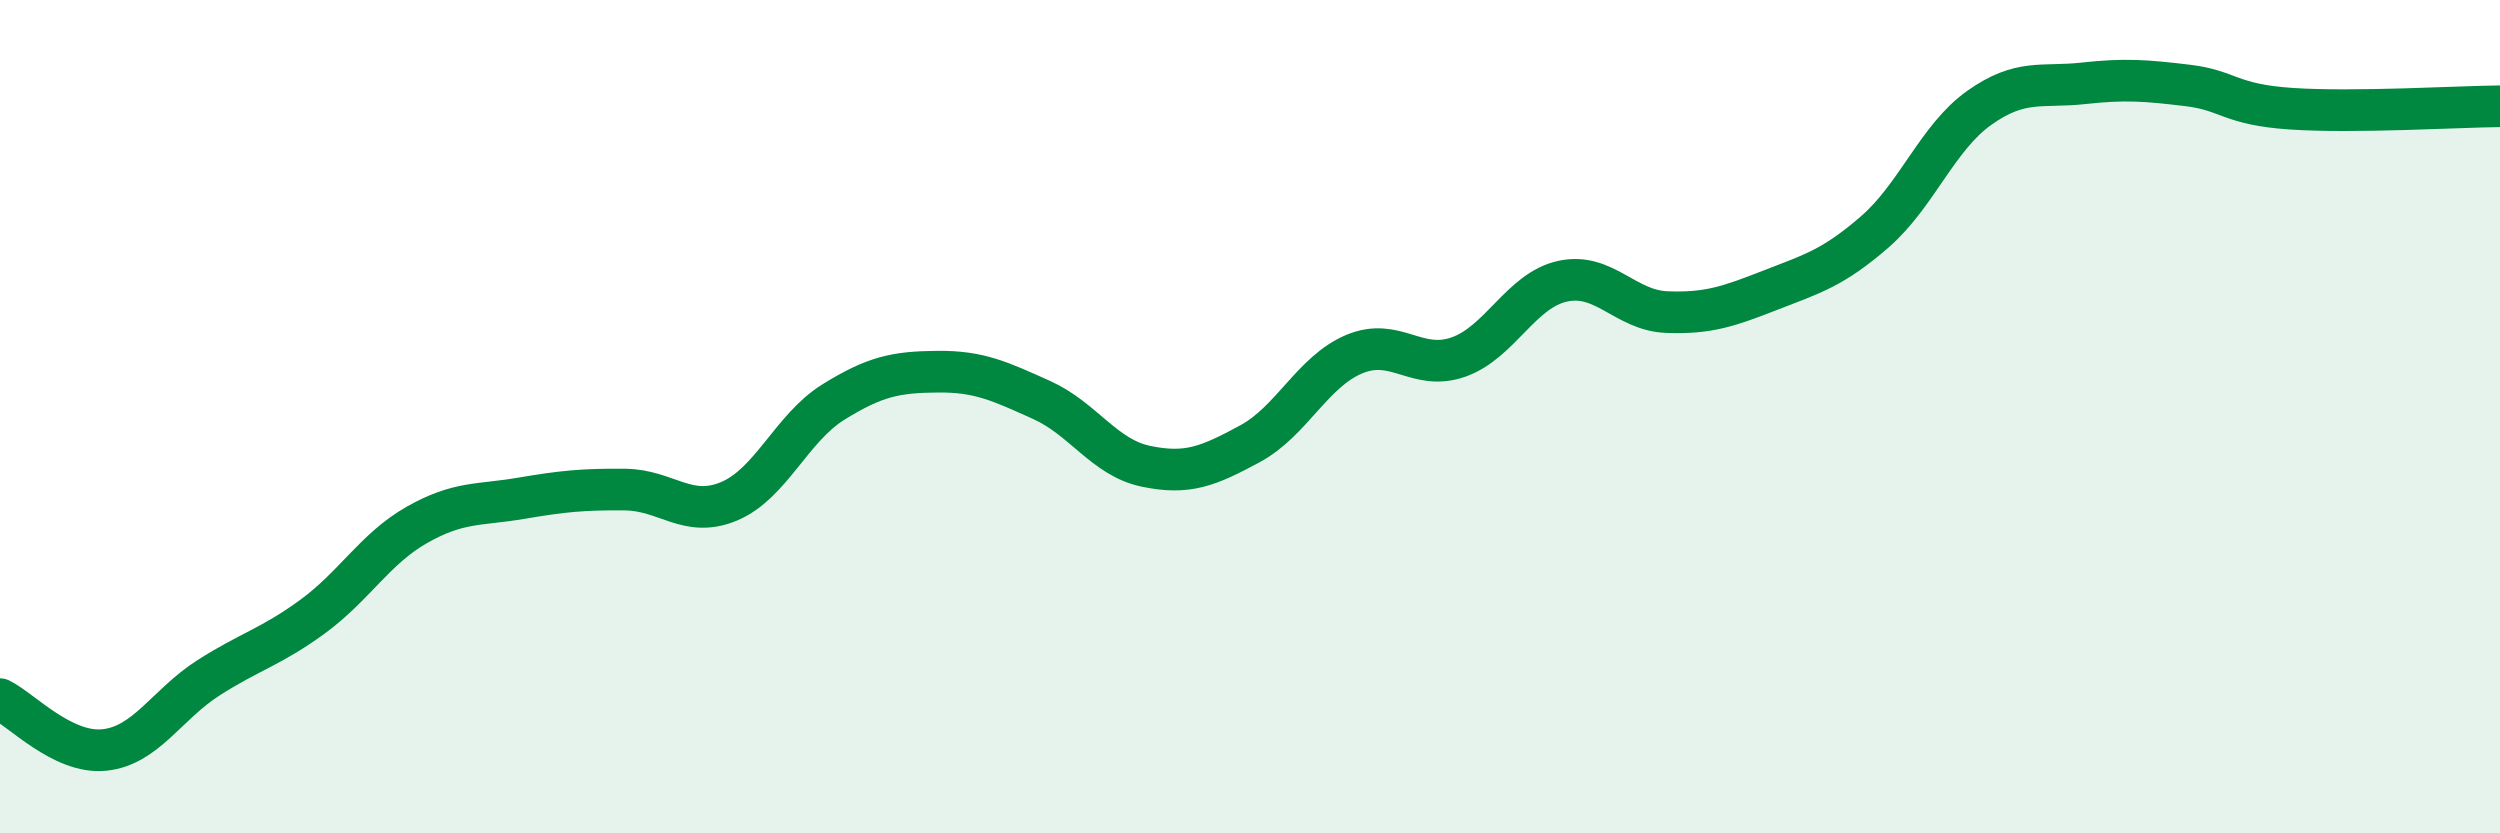 
    <svg width="60" height="20" viewBox="0 0 60 20" xmlns="http://www.w3.org/2000/svg">
      <path
        d="M 0,16.78 C 0.5,17.02 1.5,18.1 2.5,18 C 3.5,17.9 4,16.91 5,16.27 C 6,15.63 6.5,15.53 7.5,14.8 C 8.5,14.07 9,13.17 10,12.6 C 11,12.03 11.5,12.13 12.5,11.96 C 13.5,11.79 14,11.74 15,11.75 C 16,11.76 16.5,12.45 17.5,12.03 C 18.5,11.61 19,10.27 20,9.65 C 21,9.03 21.5,8.93 22.5,8.92 C 23.5,8.91 24,9.15 25,9.6 C 26,10.05 26.5,10.98 27.5,11.19 C 28.5,11.4 29,11.19 30,10.65 C 31,10.11 31.5,8.92 32.5,8.5 C 33.5,8.08 34,8.92 35,8.57 C 36,8.22 36.5,6.97 37.5,6.75 C 38.5,6.53 39,7.45 40,7.49 C 41,7.53 41.5,7.35 42.5,6.96 C 43.5,6.57 44,6.43 45,5.56 C 46,4.69 46.5,3.3 47.5,2.59 C 48.5,1.88 49,2.11 50,2 C 51,1.89 51.5,1.93 52.5,2.05 C 53.5,2.17 53.5,2.51 55,2.61 C 56.5,2.71 59,2.56 60,2.55L60 20L0 20Z"
        fill="#008740"
        opacity="0.1"
        stroke-linecap="round"
        stroke-linejoin="round"
      />
      <path
        d="M 0,16.78 C 0.5,17.02 1.5,18.1 2.5,18 C 3.5,17.9 4,16.91 5,16.27 C 6,15.63 6.5,15.53 7.5,14.8 C 8.5,14.07 9,13.17 10,12.6 C 11,12.03 11.5,12.13 12.5,11.96 C 13.5,11.79 14,11.74 15,11.75 C 16,11.76 16.5,12.45 17.5,12.03 C 18.5,11.61 19,10.27 20,9.65 C 21,9.03 21.5,8.93 22.5,8.92 C 23.5,8.91 24,9.15 25,9.6 C 26,10.05 26.5,10.98 27.5,11.19 C 28.5,11.4 29,11.19 30,10.65 C 31,10.11 31.5,8.92 32.5,8.5 C 33.5,8.08 34,8.92 35,8.57 C 36,8.22 36.5,6.97 37.5,6.75 C 38.5,6.53 39,7.45 40,7.49 C 41,7.53 41.5,7.35 42.5,6.96 C 43.5,6.57 44,6.43 45,5.56 C 46,4.69 46.5,3.3 47.5,2.59 C 48.5,1.88 49,2.11 50,2 C 51,1.89 51.5,1.93 52.5,2.05 C 53.5,2.17 53.5,2.51 55,2.61 C 56.5,2.71 59,2.56 60,2.55"
        stroke="#008740"
        stroke-width="1"
        fill="none"
        stroke-linecap="round"
        stroke-linejoin="round"
      />
    </svg>
  